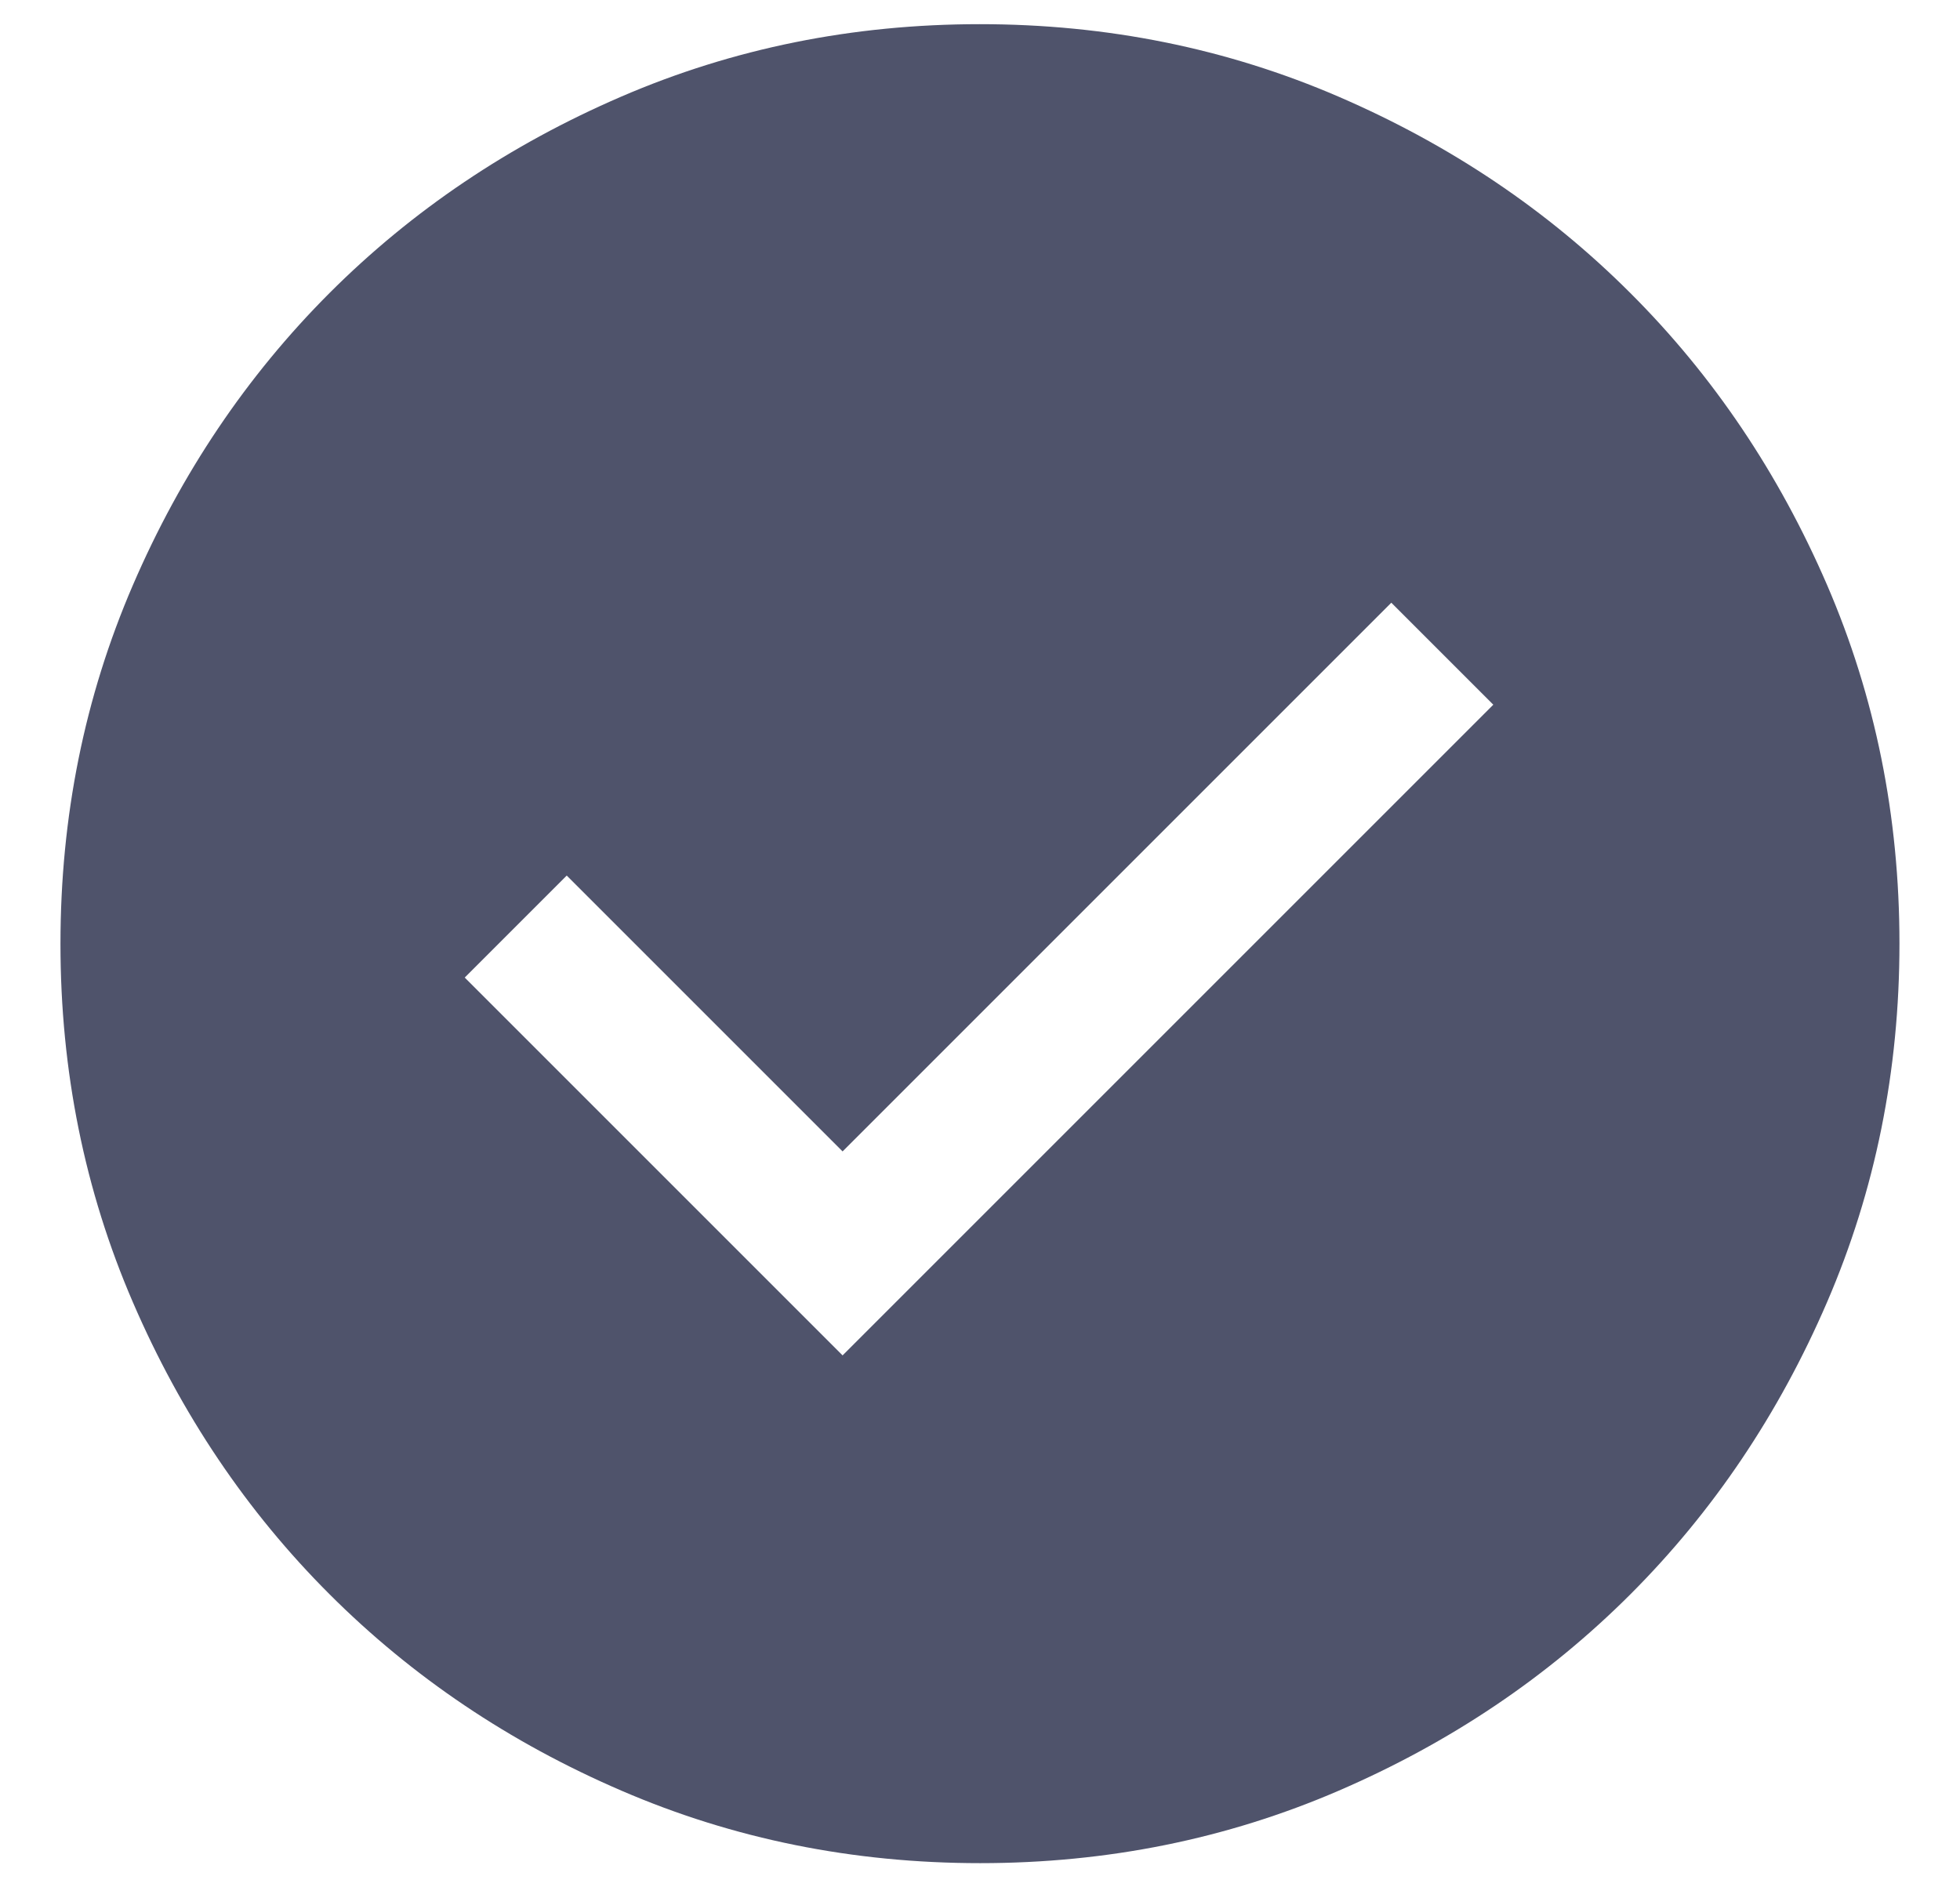 <svg width="27" height="26" viewBox="0 0 27 26" fill="none" xmlns="http://www.w3.org/2000/svg">
<path d="M11.607 18.672L20.571 9.708L19.166 8.303L11.607 15.862L7.807 12.062L6.402 13.467L11.607 18.672ZM13.502 25.667C11.75 25.667 10.103 25.334 8.562 24.669C7.02 24.005 5.679 23.102 4.539 21.962C3.399 20.823 2.496 19.482 1.831 17.941C1.166 16.401 0.833 14.754 0.833 13.002C0.833 11.25 1.165 9.604 1.83 8.062C2.495 6.52 3.398 5.18 4.537 4.039C5.677 2.899 7.017 1.996 8.558 1.331C10.099 0.666 11.746 0.333 13.497 0.333C15.249 0.333 16.896 0.666 18.438 1.331C19.979 1.996 21.32 2.898 22.46 4.038C23.601 5.177 24.503 6.518 25.169 8.059C25.834 9.6 26.166 11.246 26.166 12.998C26.166 14.75 25.834 16.396 25.169 17.938C24.504 19.48 23.602 20.82 22.462 21.961C21.322 23.101 19.982 24.004 18.441 24.669C16.9 25.334 15.254 25.667 13.502 25.667Z" fill="#4F536B"/>
</svg>
